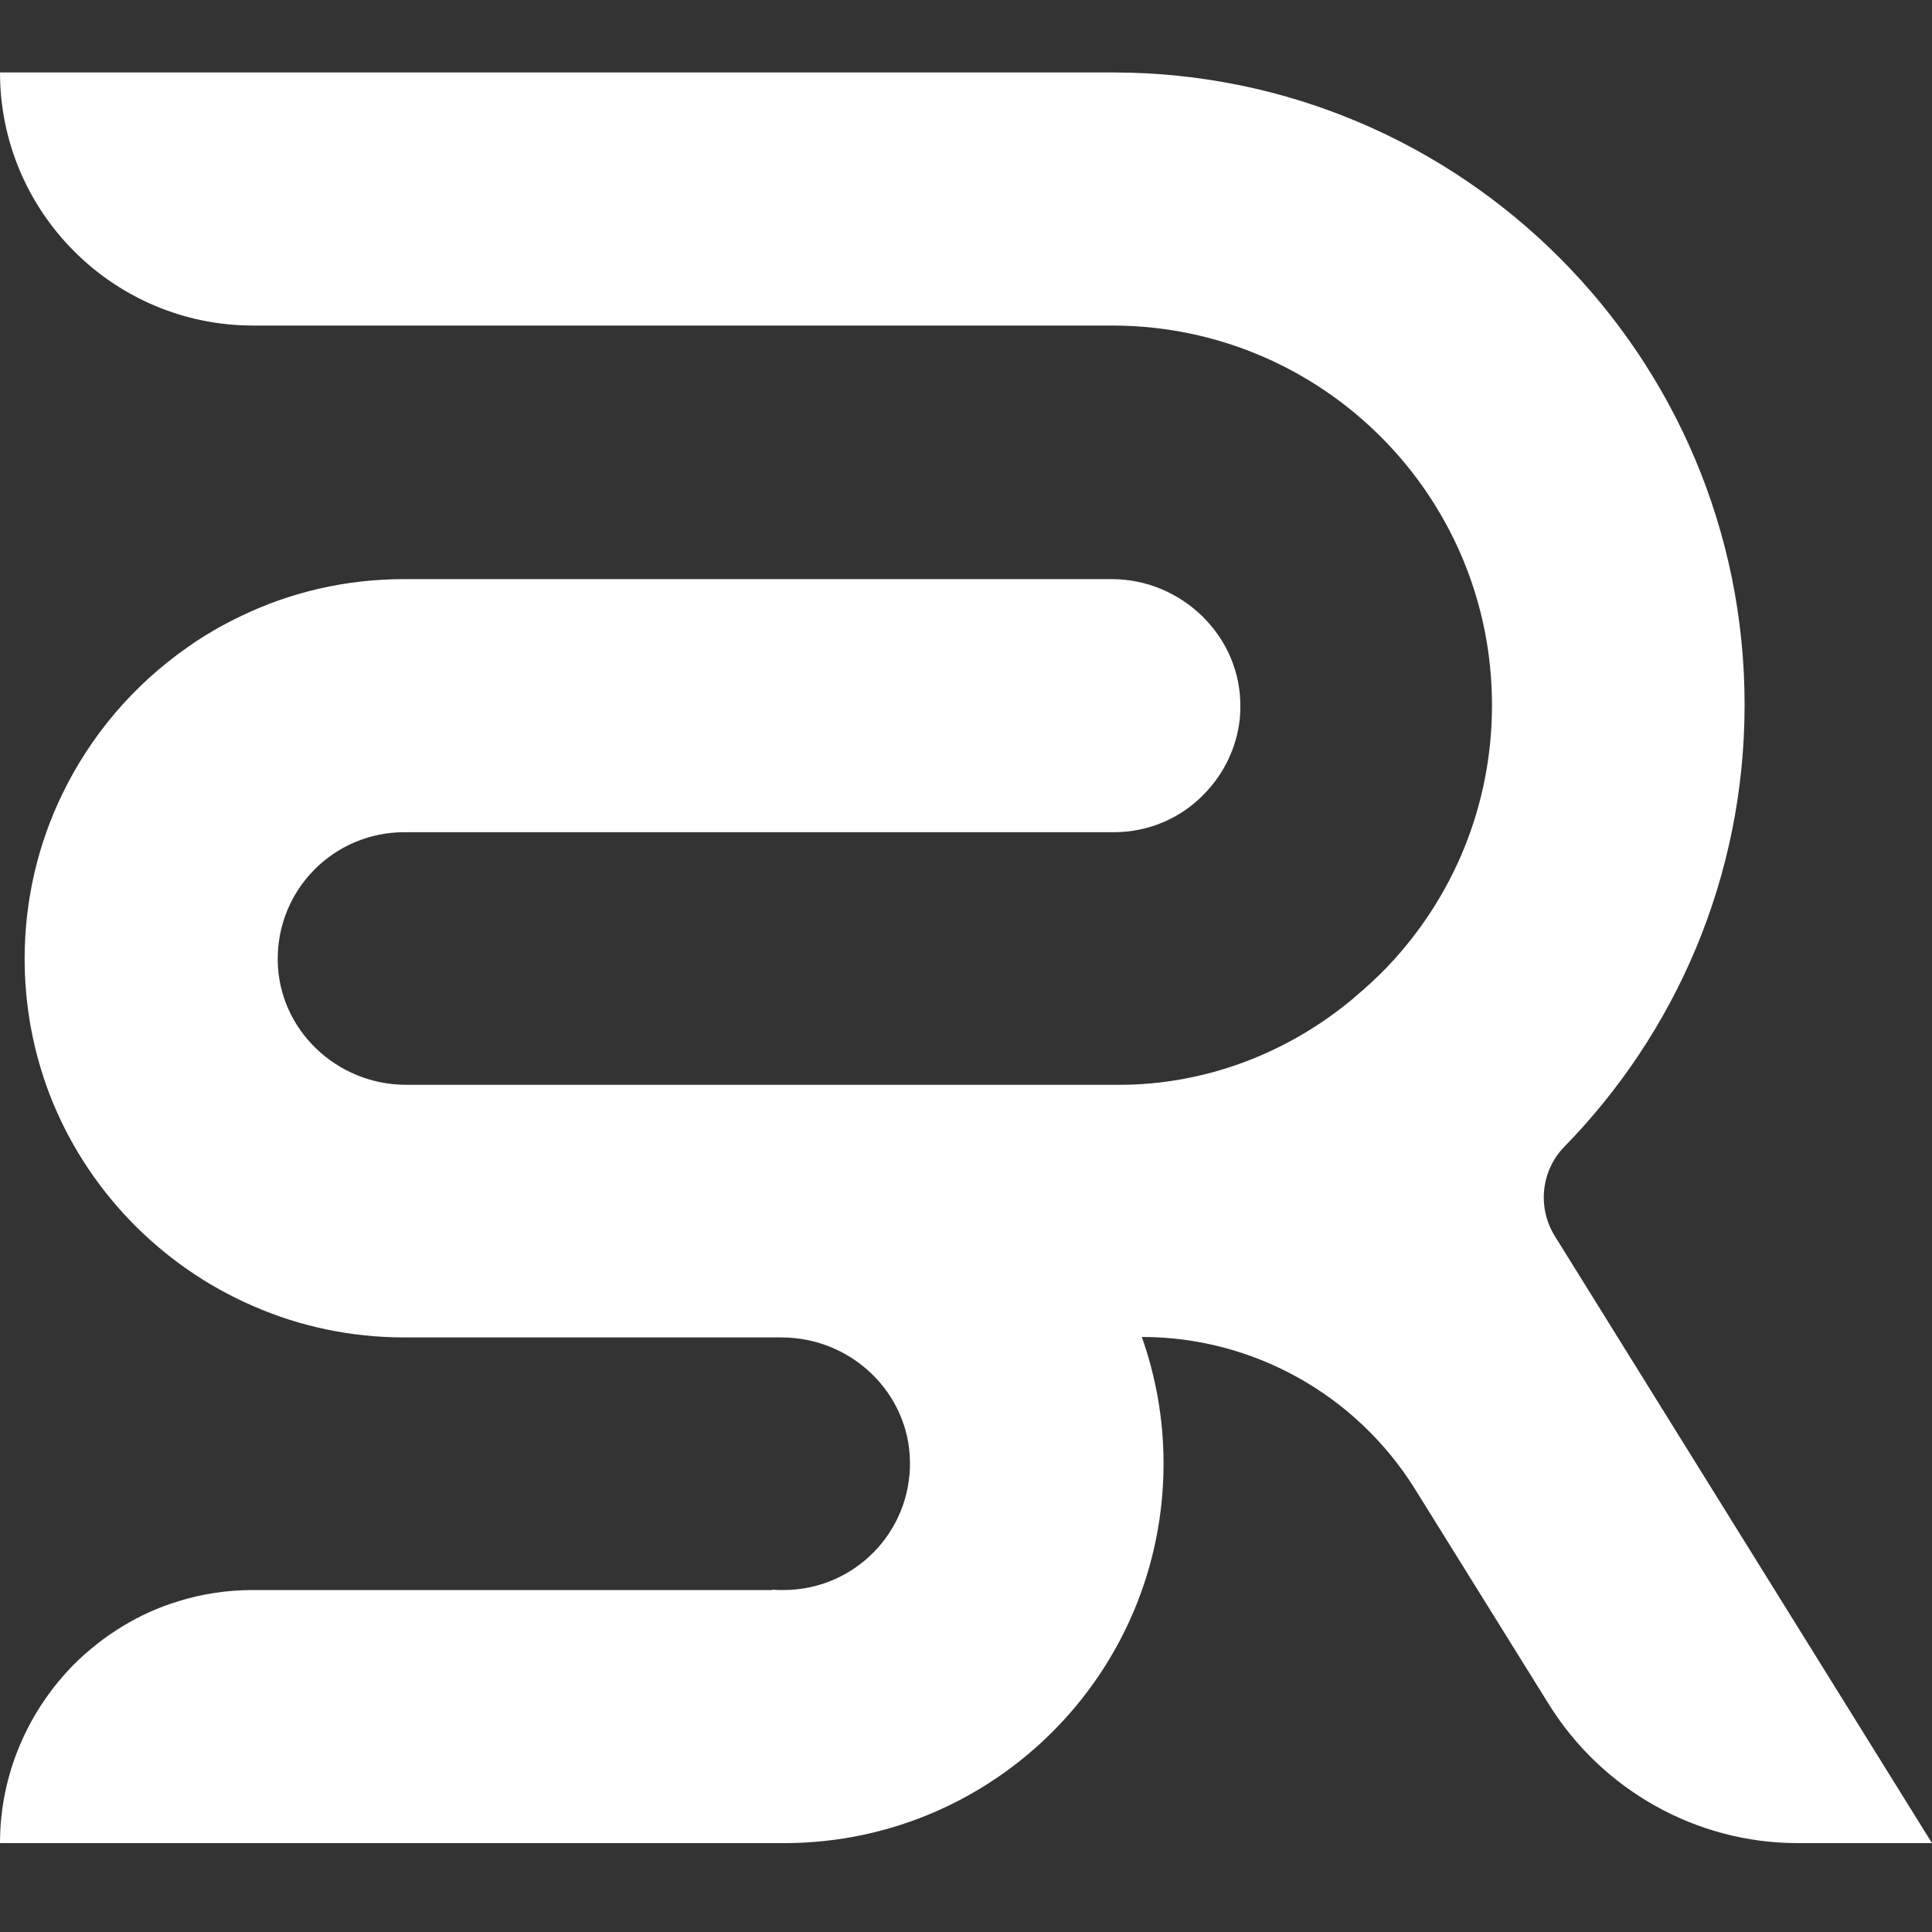 <?xml version="1.0" encoding="utf-8"?>
<!-- Generator: Adobe Illustrator 24.0.1, SVG Export Plug-In . SVG Version: 6.00 Build 0)  -->
<svg version="1.1" id="Layer_1" xmlns="http://www.w3.org/2000/svg" xmlns:xlink="http://www.w3.org/1999/xlink" x="0px" y="0px"
	 viewBox="0 0 400 400" style="enable-background:new 0 0 400 400;" xml:space="preserve">
<rect x="0" y="0" width="400" height="400" fill="#333333" stroke="none"/>
<style type="text/css">
	.st0{fill:#FFFFFF;}
</style>
<path class="st0" d="M321.9,255.9c-3.6-5.8-2.9-13.4,1.9-18.4c23.1-23.6,37.4-55.9,37.4-91.6c0-72.2-58.5-130.8-130.6-130.9h-0.3
	h-52.1H52.4H0v0c0,28.9,23.5,52.4,52.4,52.4h0h73.1h52.7h52.4c43.3,0.2,78.3,35.3,78.3,78.6c0,21-8.2,40-21.6,54.1
	c-2.2,2.3-4.5,4.4-6.9,6.4c-0.1,0.1-0.1,0.1-0.2,0.2c-13.6,11.4-30.7,17.9-48.5,17.9h-69.4h-26.2H89.3h-5.2
	c-14.4,0-26.4-11.4-26.6-25.7c-0.2-14.7,11.6-26.6,26.2-26.6h57.8h62.9h26.2c7.2,0,13.8-2.9,18.5-7.7c3.8-3.8,6.5-8.8,7.4-14.4
	c0.2-1.2,0.3-2.5,0.3-3.8c0.2-14.6-12.1-26.5-26.6-26.5l-25.7,0H83.7c-12.1,0-23.5,2.7-33.7,7.6c-4,1.9-7.8,4.1-11.3,6.6
	c-11,7.7-19.9,18.1-25.8,30.3c-5,10.3-7.8,21.9-7.8,34.1c0,9.8,1.8,19.2,5.1,27.9C17.7,246,33,262,52.4,270.4
	c9.6,4.2,20.2,6.5,31.3,6.5h4.5h1.1h47.1h25.4c14.4,0,26.4,11.4,26.6,25.7c0.2,14.7-11.6,26.6-26.2,26.6c-0.8,0-1.6,0-2.3-0.1
	c0,0,0,0.1,0,0.1h-23.9H88.2H52.4c-5.4,0-10.6,0.8-15.4,2.3c-8.3,2.5-15.6,7.1-21.6,13C5.9,354.1,0,367.2,0,381.6h52.4h83.7h26.2
	c0.2,0,0.5,0,0.7,0c43.1-0.4,77.9-35.4,77.9-78.6c0-9.2-1.6-18-4.5-26.2h0c23,0,44.3,11.9,56.5,31.4l27.8,44.7
	c11.1,17.8,30.6,28.7,51.5,28.7H400L321.9,255.9z"/>
</svg>
